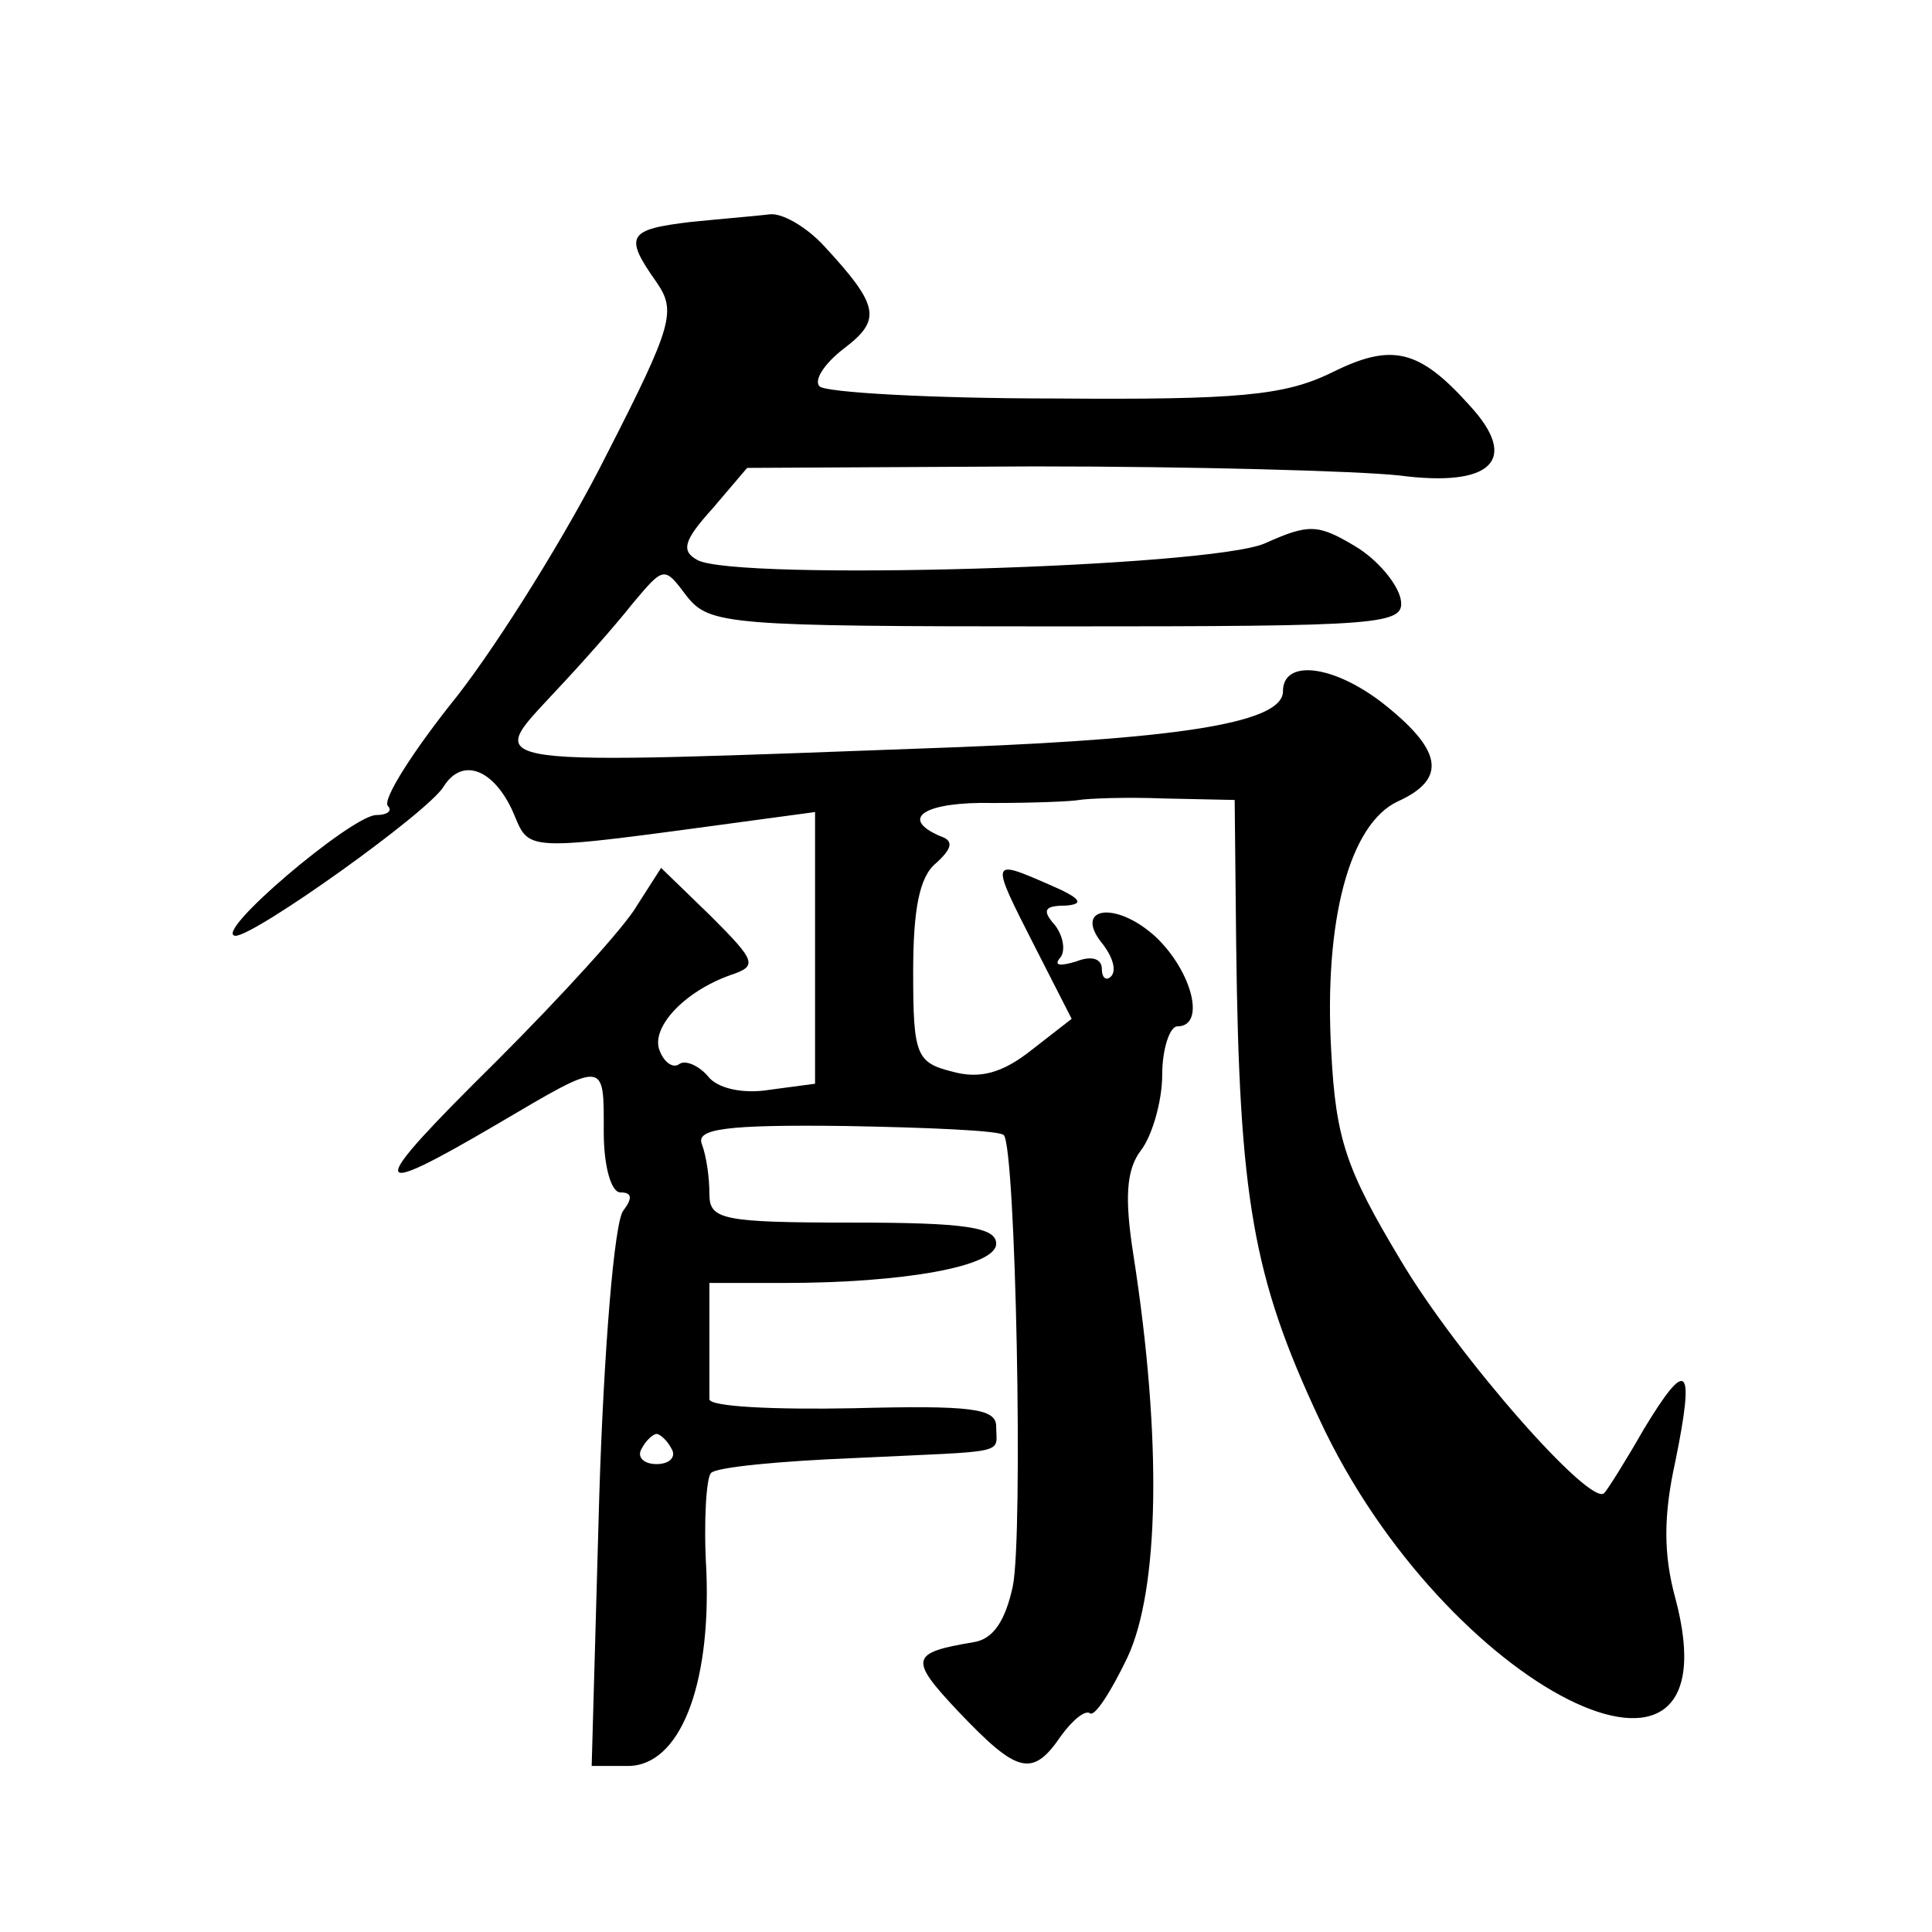 <?xml version="1.0" standalone="no"?>
<!DOCTYPE svg PUBLIC "-//W3C//DTD SVG 20010904//EN"
 "http://www.w3.org/TR/2001/REC-SVG-20010904/DTD/svg10.dtd">
<svg version="1.0" xmlns="http://www.w3.org/2000/svg"
 width="128pt" height="128pt" viewBox="0 0 128 128"
 preserveAspectRatio="xMidYMid meet">
<g transform="translate(0,128) scale(0.1,-0.1)"
fill="#0" stroke="none">
<path d="M458 1133 c-42 -5 -45 -9 -23 -40 13 -19 11 -28 -33 -114 -26 -52 -71
-124 -99 -160 -29 -36 -50 -69 -46 -73 3 -3 0 -6 -8 -6 -17 -1 -109 -79 -93 -80
13 0 128 82 138 99 12 19 32 12 45 -15 13 -29 1 -29 164 -7 l37 5 0 -90 0 -90 -30
-4 c-18 -3 -35 1 -41 9 -6 7 -15 11 -19 8 -4 -3 -10 1 -13 9 -6 15 16 39 47 50
18 6 17 9 -13 39 l-33 32 -16 -25 c-8 -14 -50 -60 -93 -103 -87 -86 -87 -93 0 -42
73 43 71 43 71 -5 0 -23 5 -40 11 -40 8 0 8 -4 2 -12 -6 -7 -13 -93 -16 -190 l-5
-178 24 0 c34 0 55 52 52 129 -2 33 0 62 3 65 3 4 46 8 95 10 104 5 94 2 94 21
0 12 -17 14 -95 12 -52 -1 -95 1 -95 6 0 4 0 23 0 42 l0 35 49 0 c80 0 141 11 141
26 0 11 -21 14 -95 14 -87 0 -95 2 -95 19 0 11 -2 25 -5 33 -4 10 15 13 95 12 55
-1 102 -3 105 -6 8 -8 13 -265 6 -299 -5 -23 -13 -35 -26 -37 -42 -7 -43 -11 -10
-46 39 -41 49 -44 68 -16 8 11 16 17 19 15 3 -3 14 14 25 37 21 45 23 144 4 266
-6 38 -5 57 5 70 7 9 14 32 14 50 0 17 5 32 10 32 19 0 10 36 -14 59 -27 25 -56
20 -35 -5 6 -8 9 -17 5 -21 -3 -3 -6 -1 -6 5 0 7 -7 9 -17 5 -10 -3 -15 -3 -11
2 4 4 3 14 -3 22 -9 10 -7 13 7 13 13 1 10 5 -11 14 -39 17 -39 17 -10 -40 l25
-49 -27 -21 c-19 -15 -34 -19 -52 -14 -24 6 -26 11 -26 66 0 41 4 63 15 72 11 10
12 15 3 18 -28 12 -10 23 35 22 26 0 52 1 57 2 6 1 31 2 56 1 l47 -1 1 -96 c2 -168
11 -220 55 -314 83 -179 278 -277 236 -119 -8 29 -8 55 0 91 13 64 8 69 -21 21
-12 -21 -24 -40 -26 -42 -8 -11 -97 90 -135 154 -36 60 -43 80 -46 138 -5 87 12
151 44 166 33 15 30 34 -11 66 -33 25 -65 28 -65 7 0 -20 -62 -31 -215 -37 -326
-12 -314 -14 -267 37 17 18 40 44 51 58 21 25 21 25 36 5 15 -19 28 -20 246 -20
217 0 230 1 227 18 -2 10 -15 26 -30 35 -25 15 -31 15 -60 2 -37 -16 -351 -25 -376
-11 -11 6 -9 13 10 34 l23 27 190 1 c105 0 214 -3 242 -6 61 -8 80 10 47 46 -34
38 -52 42 -92 22 -31 -15 -61 -18 -184 -17 -81 0 -151 4 -155 8 -4 4 3 15 16 25
25 19 24 28 -13 68 -12 13 -28 22 -36 21 -8 -1 -32 -3 -52 -5z m-13 -813 c3 -5
-1 -10 -10 -10 -9 0 -13 5 -10 10 3 6 8 10 10 10 2 0 7 -4 10 -10z"/>
</g>
</svg>

